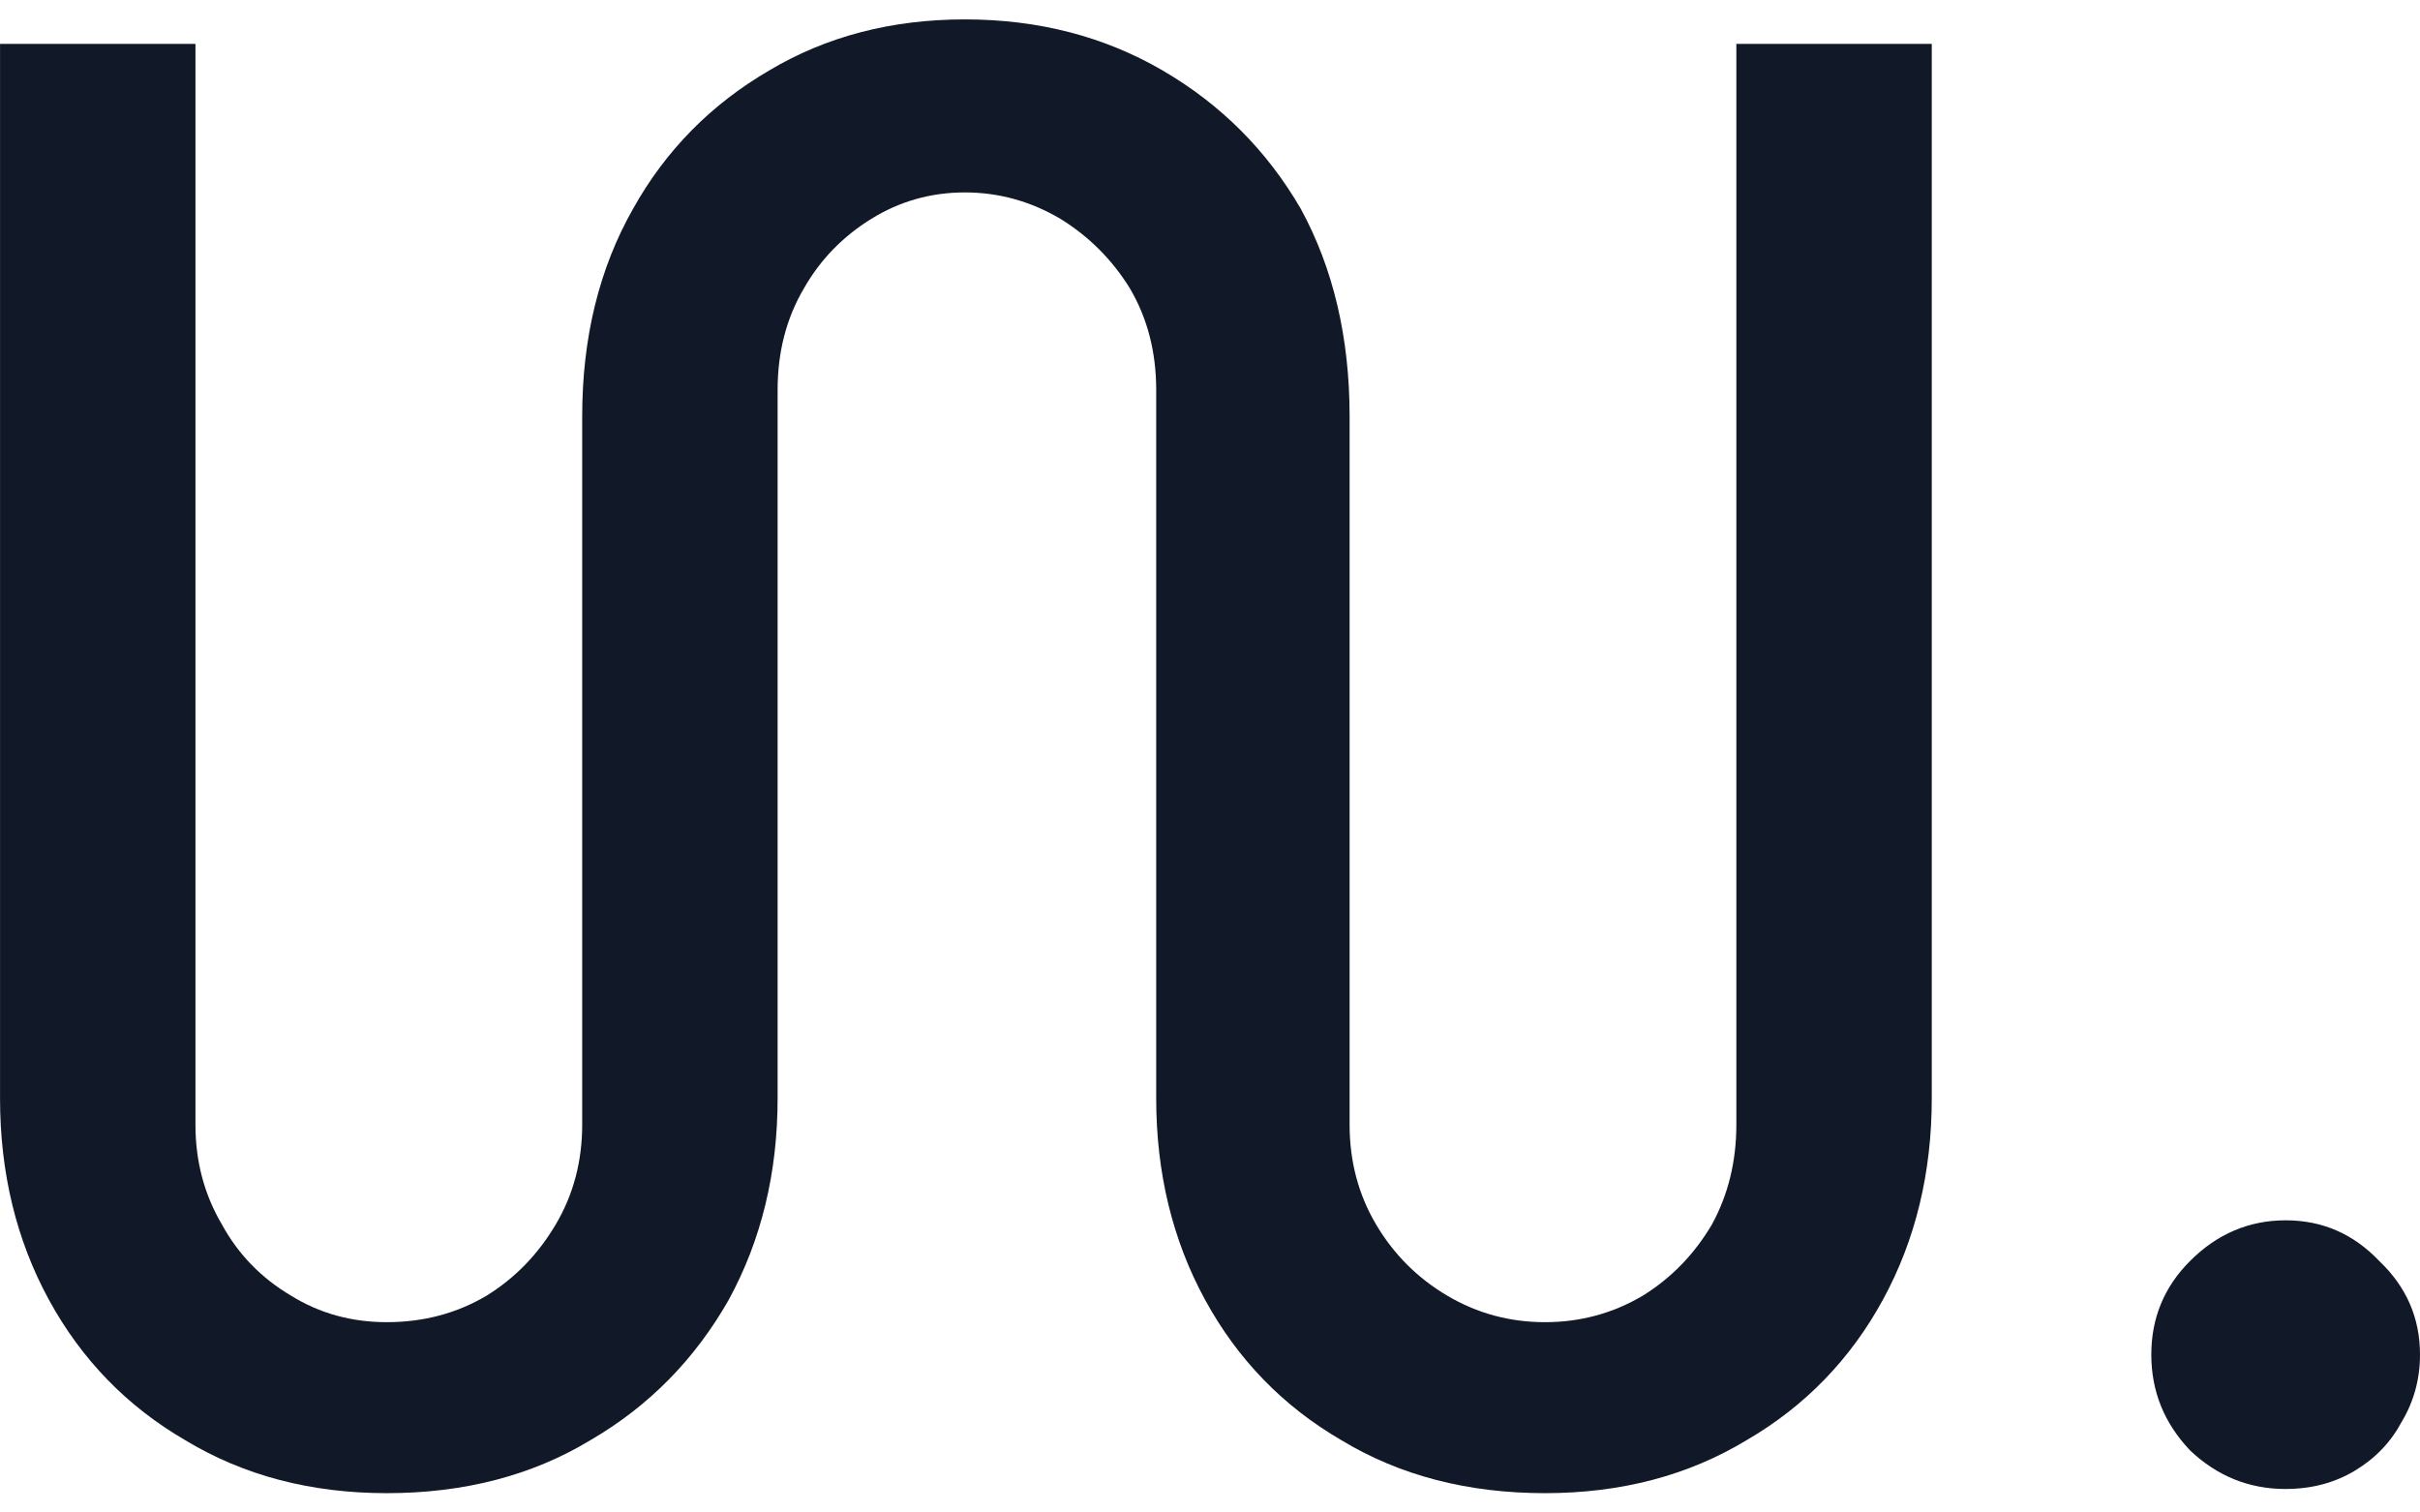 <svg fill="none" height="40" viewBox="0 0 64 40" width="64" xmlns="http://www.w3.org/2000/svg"><g fill="#111827"><path d="m60.447 39.379c-.969 0-1.812-.341-2.53-1.023-.682-.718-1.023-1.561-1.023-2.53s.341-1.794 1.023-2.476c.718-.718 1.561-1.077 2.53-1.077s1.794.359 2.476 1.077c.718.682 1.077 1.507 1.077 2.476 0 .646-.162 1.238-.484 1.776-.287.538-.7.969-1.238 1.292s-1.148.484-1.83.484z"/><path d="m25.517.513c1.938 0 3.679.449 5.222 1.346 1.543.897 2.763 2.117 3.661 3.661.861 1.579 1.292 3.409 1.292 5.491v18.734c0 .969.233 1.848.7 2.638.467.79 1.095 1.418 1.884 1.884.789.467 1.651.7 2.584.7s1.794-.233 2.584-.7c.754-.467 1.364-1.095 1.83-1.884.431-.789.646-1.669.646-2.638v-28.585h5.168v27.885c0 1.974-.431 3.75-1.292 5.329-.861 1.579-2.064 2.817-3.607 3.715-1.543.933-3.32 1.4-5.33 1.4-2.046 0-3.84-.467-5.383-1.4-1.543-.897-2.745-2.135-3.607-3.715-.861-1.579-1.292-3.356-1.292-5.329v-18.734c0-1.005-.233-1.902-.7-2.692-.467-.754-1.077-1.364-1.83-1.83-.789-.467-1.633-.7-2.53-.7s-1.723.233-2.476.7c-.754.467-1.346 1.077-1.776 1.83-.467.79-.7 1.687-.7 2.692v18.734c0 1.974-.431 3.75-1.292 5.329-.897 1.579-2.117 2.817-3.661 3.715-1.543.933-3.338 1.4-5.383 1.4-2.01 0-3.786-.467-5.329-1.4-1.543-.897-2.745-2.135-3.607-3.715-.861-1.579-1.292-3.356-1.292-5.329v-27.885h5.168v28.585c0 .969.233 1.848.7 2.638.431.79 1.041 1.418 1.83 1.884.754.467 1.597.7 2.53.7.969 0 1.848-.233 2.638-.7.754-.467 1.364-1.095 1.83-1.884.467-.789.7-1.669.7-2.638v-18.734c0-2.082.449-3.912 1.346-5.491.861-1.543 2.064-2.763 3.607-3.661 1.507-.897 3.23-1.346 5.168-1.346z"/></g></svg>